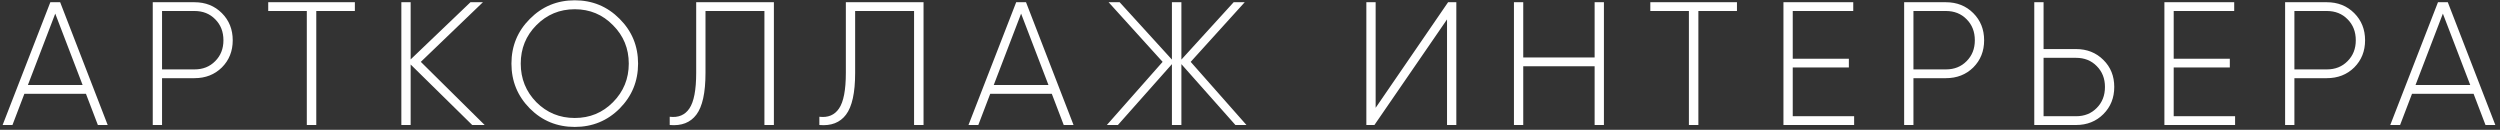<?xml version="1.0" encoding="UTF-8"?> <svg xmlns="http://www.w3.org/2000/svg" width="520" height="27" viewBox="0 0 520 27" fill="none"><rect x="0" y="0" width="520" height="27" fill="#333333" stroke="none"/> <path d="M20.357 26L17.876 19.506H5.071L2.59 26H0.547L10.47 0.463H12.513L22.399 26H20.357ZM5.801 17.682H17.183L11.492 2.834L5.801 17.682ZM40.454 0.463C42.74 0.463 44.638 1.217 46.145 2.725C47.653 4.233 48.407 6.118 48.407 8.38C48.407 10.641 47.653 12.526 46.145 14.034C44.638 15.518 42.74 16.259 40.454 16.259H33.705V26H31.772V0.463H40.454ZM40.454 14.435C42.205 14.435 43.64 13.864 44.759 12.721C45.902 11.578 46.474 10.131 46.474 8.38C46.474 6.604 45.902 5.145 44.759 4.002C43.64 2.859 42.205 2.287 40.454 2.287H33.705V14.435H40.454ZM73.812 0.463V2.287H65.786V26H63.816V2.287H55.79V0.463H73.812ZM100.81 26H98.22L85.415 13.414V26H83.481V0.463H85.415V12.356L97.855 0.463H100.445L87.531 12.867L100.81 26ZM128.889 22.571C126.336 25.124 123.222 26.401 119.55 26.401C115.878 26.401 112.765 25.124 110.211 22.571C107.657 19.993 106.38 16.88 106.38 13.232C106.38 9.583 107.657 6.483 110.211 3.929C112.765 1.351 115.878 0.062 119.55 0.062C123.222 0.062 126.336 1.351 128.889 3.929C131.443 6.483 132.72 9.583 132.72 13.232C132.72 16.88 131.443 19.993 128.889 22.571ZM111.561 21.257C113.75 23.446 116.413 24.541 119.55 24.541C122.687 24.541 125.338 23.446 127.503 21.257C129.692 19.044 130.786 16.369 130.786 13.232C130.786 10.094 129.692 7.431 127.503 5.242C125.338 3.029 122.687 1.922 119.55 1.922C116.413 1.922 113.75 3.029 111.561 5.242C109.396 7.431 108.314 10.094 108.314 13.232C108.314 16.369 109.396 19.044 111.561 21.257ZM139.3 26V24.285C141.1 24.504 142.462 23.933 143.386 22.571C144.334 21.184 144.808 18.716 144.808 15.165V0.463H160.97V26H159V2.287H146.742V15.201C146.742 19.287 146.11 22.169 144.845 23.848C143.605 25.501 141.756 26.219 139.3 26ZM170.427 26V24.285C172.227 24.504 173.589 23.933 174.513 22.571C175.462 21.184 175.936 18.716 175.936 15.165V0.463H192.097V26H190.127V2.287H177.869V15.201C177.869 19.287 177.237 22.169 175.972 23.848C174.732 25.501 172.884 26.219 170.427 26ZM221.254 26L218.774 19.506H205.969L203.488 26H201.445L211.368 0.463H213.411L223.297 26H221.254ZM206.698 17.682H218.081L212.389 2.834L206.698 17.682ZM259.265 26H256.966L245.73 13.341V26H243.76V13.341L232.524 26H230.225L241.826 12.867L230.59 0.463H232.889L243.76 12.393V0.463H245.73V12.393L256.601 0.463H258.9L247.663 12.867L259.265 26ZM300.982 26V4.038L285.879 26H284.201V0.463H286.134V22.425L301.201 0.463H302.916V26H300.982ZM331.682 0.463H333.616V26H331.682V13.779H316.834V26H314.901V0.463H316.834V11.955H331.682V0.463ZM361.288 0.463V2.287H353.262V26H351.292V2.287H343.266V0.463H361.288ZM372.89 24.176H385.658V26H370.957V0.463H385.476V2.287H372.89V12.21H384.564V14.034H372.89V24.176ZM404.746 0.463C407.032 0.463 408.929 1.217 410.437 2.725C411.945 4.233 412.699 6.118 412.699 8.38C412.699 10.641 411.945 12.526 410.437 14.034C408.929 15.518 407.032 16.259 404.746 16.259H397.997V26H396.063V0.463H404.746ZM404.746 14.435C406.497 14.435 407.932 13.864 409.05 12.721C410.193 11.578 410.765 10.131 410.765 8.38C410.765 6.604 410.193 5.145 409.05 4.002C407.932 2.859 406.497 2.287 404.746 2.287H397.997V14.435H404.746ZM431.812 10.204C434.098 10.204 435.995 10.957 437.503 12.465C439.011 13.949 439.765 15.822 439.765 18.084C439.765 20.345 439.011 22.23 437.503 23.738C435.995 25.246 434.098 26 431.812 26H423.129V0.463H425.063V10.204H431.812ZM431.812 24.176C433.563 24.176 434.998 23.604 436.116 22.461C437.259 21.318 437.831 19.859 437.831 18.084C437.831 16.332 437.259 14.885 436.116 13.742C434.998 12.599 433.563 12.028 431.812 12.028H425.063V24.176H431.812ZM452.129 24.176H464.897V26H450.195V0.463H464.715V2.287H452.129V12.21H463.803V14.034H452.129V24.176ZM483.984 0.463C486.27 0.463 488.167 1.217 489.675 2.725C491.183 4.233 491.937 6.118 491.937 8.38C491.937 10.641 491.183 12.526 489.675 14.034C488.167 15.518 486.27 16.259 483.984 16.259H477.235V26H475.302V0.463H483.984ZM483.984 14.435C485.735 14.435 487.17 13.864 488.289 12.721C489.432 11.578 490.004 10.131 490.004 8.38C490.004 6.604 489.432 5.145 488.289 4.002C487.17 2.859 485.735 2.287 483.984 2.287H477.235V14.435H483.984ZM516.985 26L514.504 19.506H501.699L499.219 26H497.176L507.099 0.463H509.142L519.028 26H516.985ZM502.429 17.682H513.811L508.12 2.834L502.429 17.682Z" fill="white"></path> </svg> 